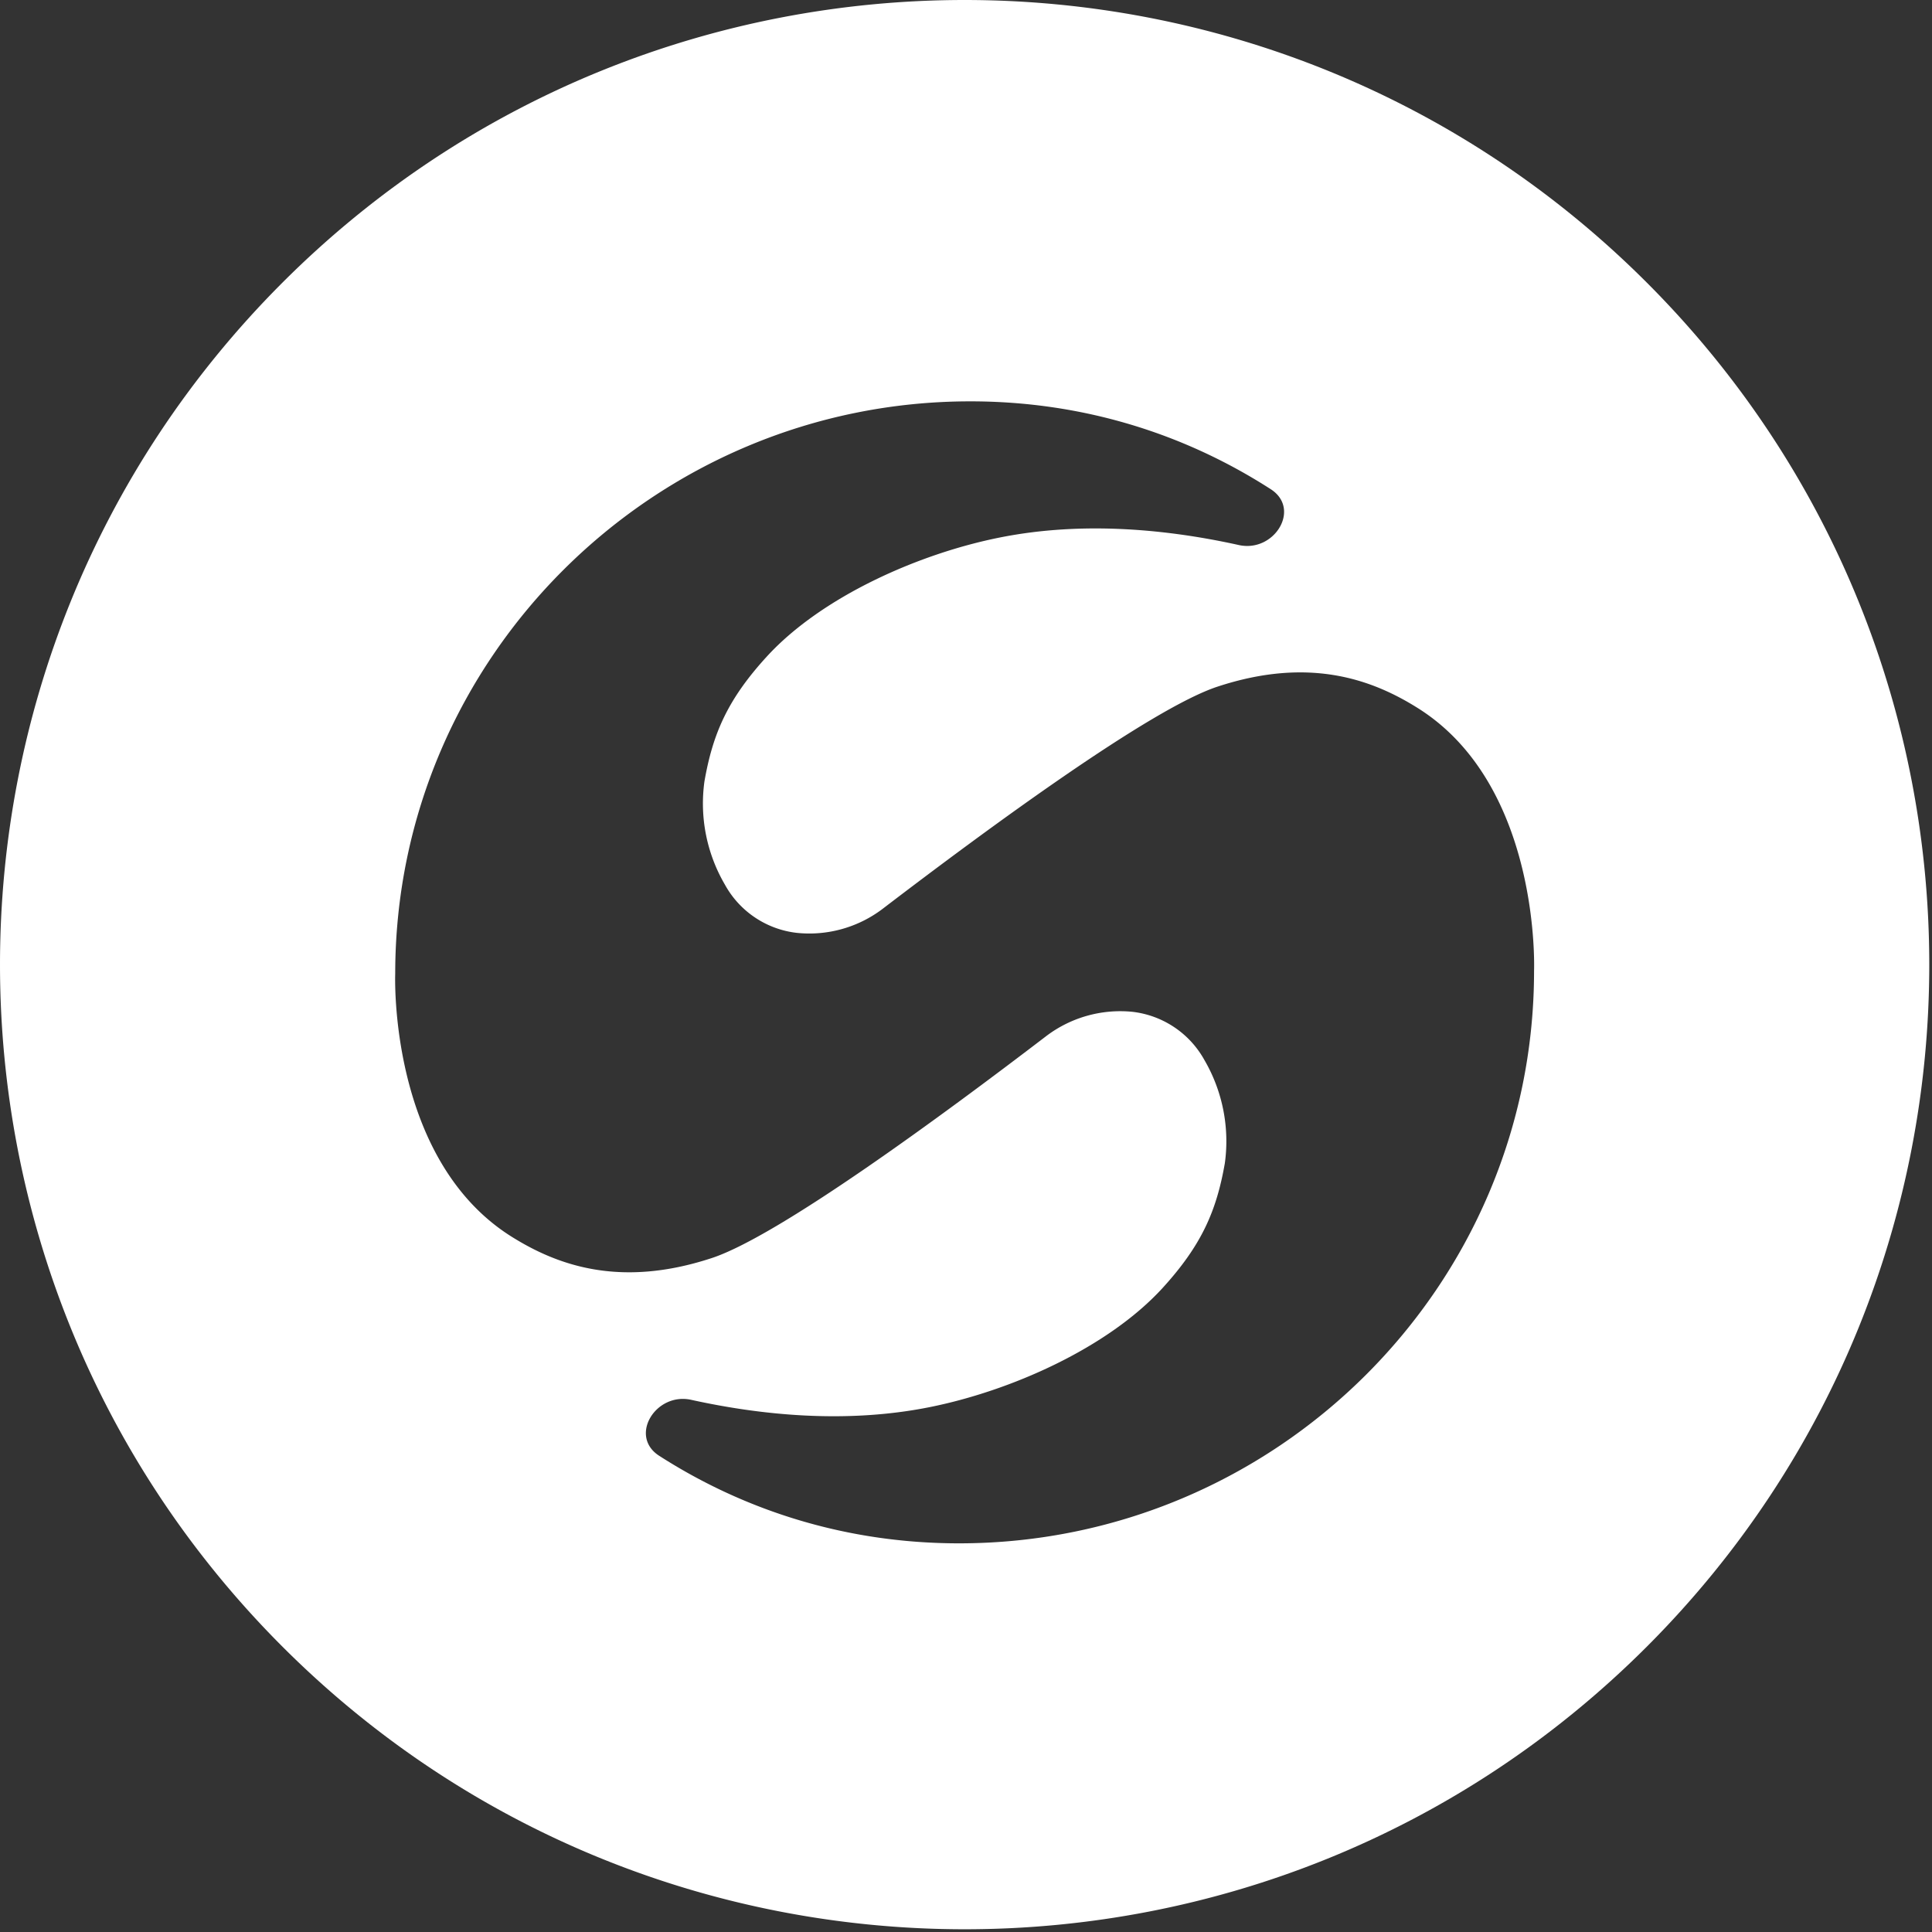 <?xml version="1.0" encoding="UTF-8"?> <svg xmlns="http://www.w3.org/2000/svg" width="117" height="117" fill="none"><rect width="100%" height="100%" fill="#333333" stroke="none"/> <path fill-rule="evenodd" clip-rule="evenodd" d="M17.11 99.725c22.813 22.813 59.801 22.813 82.615 0 22.813-22.814 22.813-59.801 0-82.615-22.814-22.813-59.801-22.813-82.615 0-22.813 22.813-22.813 59.801 0 82.615Zm25.975-23.532c-5.544 1.819-9.339.428-12.095-1.296-7.49-4.691-7.056-15.925-7.056-15.925 0-19.145 15.699-34.667 34.829-34.667 6.783 0 12.963 1.952 18.196 5.323 1.85 1.192.212 3.854-1.937 3.379-4.215-.933-9.37-1.47-14.445-.462-4.974.987-10.835 3.608-14.136 7.211-2.389 2.61-3.276 4.687-3.78 7.56a9.737 9.737 0 0 0 1.24 6.259 5.706 5.706 0 0 0 4.35 2.918 7.343 7.343 0 0 0 5.21-1.462c6.345-4.848 16.258-12.14 20.29-13.455 5.543-1.82 9.343-.429 12.095 1.295 7.499 4.692 7.055 15.925 7.055 15.925 0 19.145-15.673 34.667-34.823 34.667-6.76 0-12.925-1.944-18.158-5.302-1.854-1.19-.214-3.862 1.937-3.389 4.206.927 9.34 1.455 14.396.452 4.974-.988 10.84-3.609 14.141-7.212 2.384-2.61 3.276-4.687 3.78-7.56a9.762 9.762 0 0 0-1.24-6.264 5.73 5.73 0 0 0-4.349-2.913 7.419 7.419 0 0 0-5.216 1.462c-6.34 4.848-16.253 12.14-20.284 13.456Z" fill="#fff"></path> </svg> 